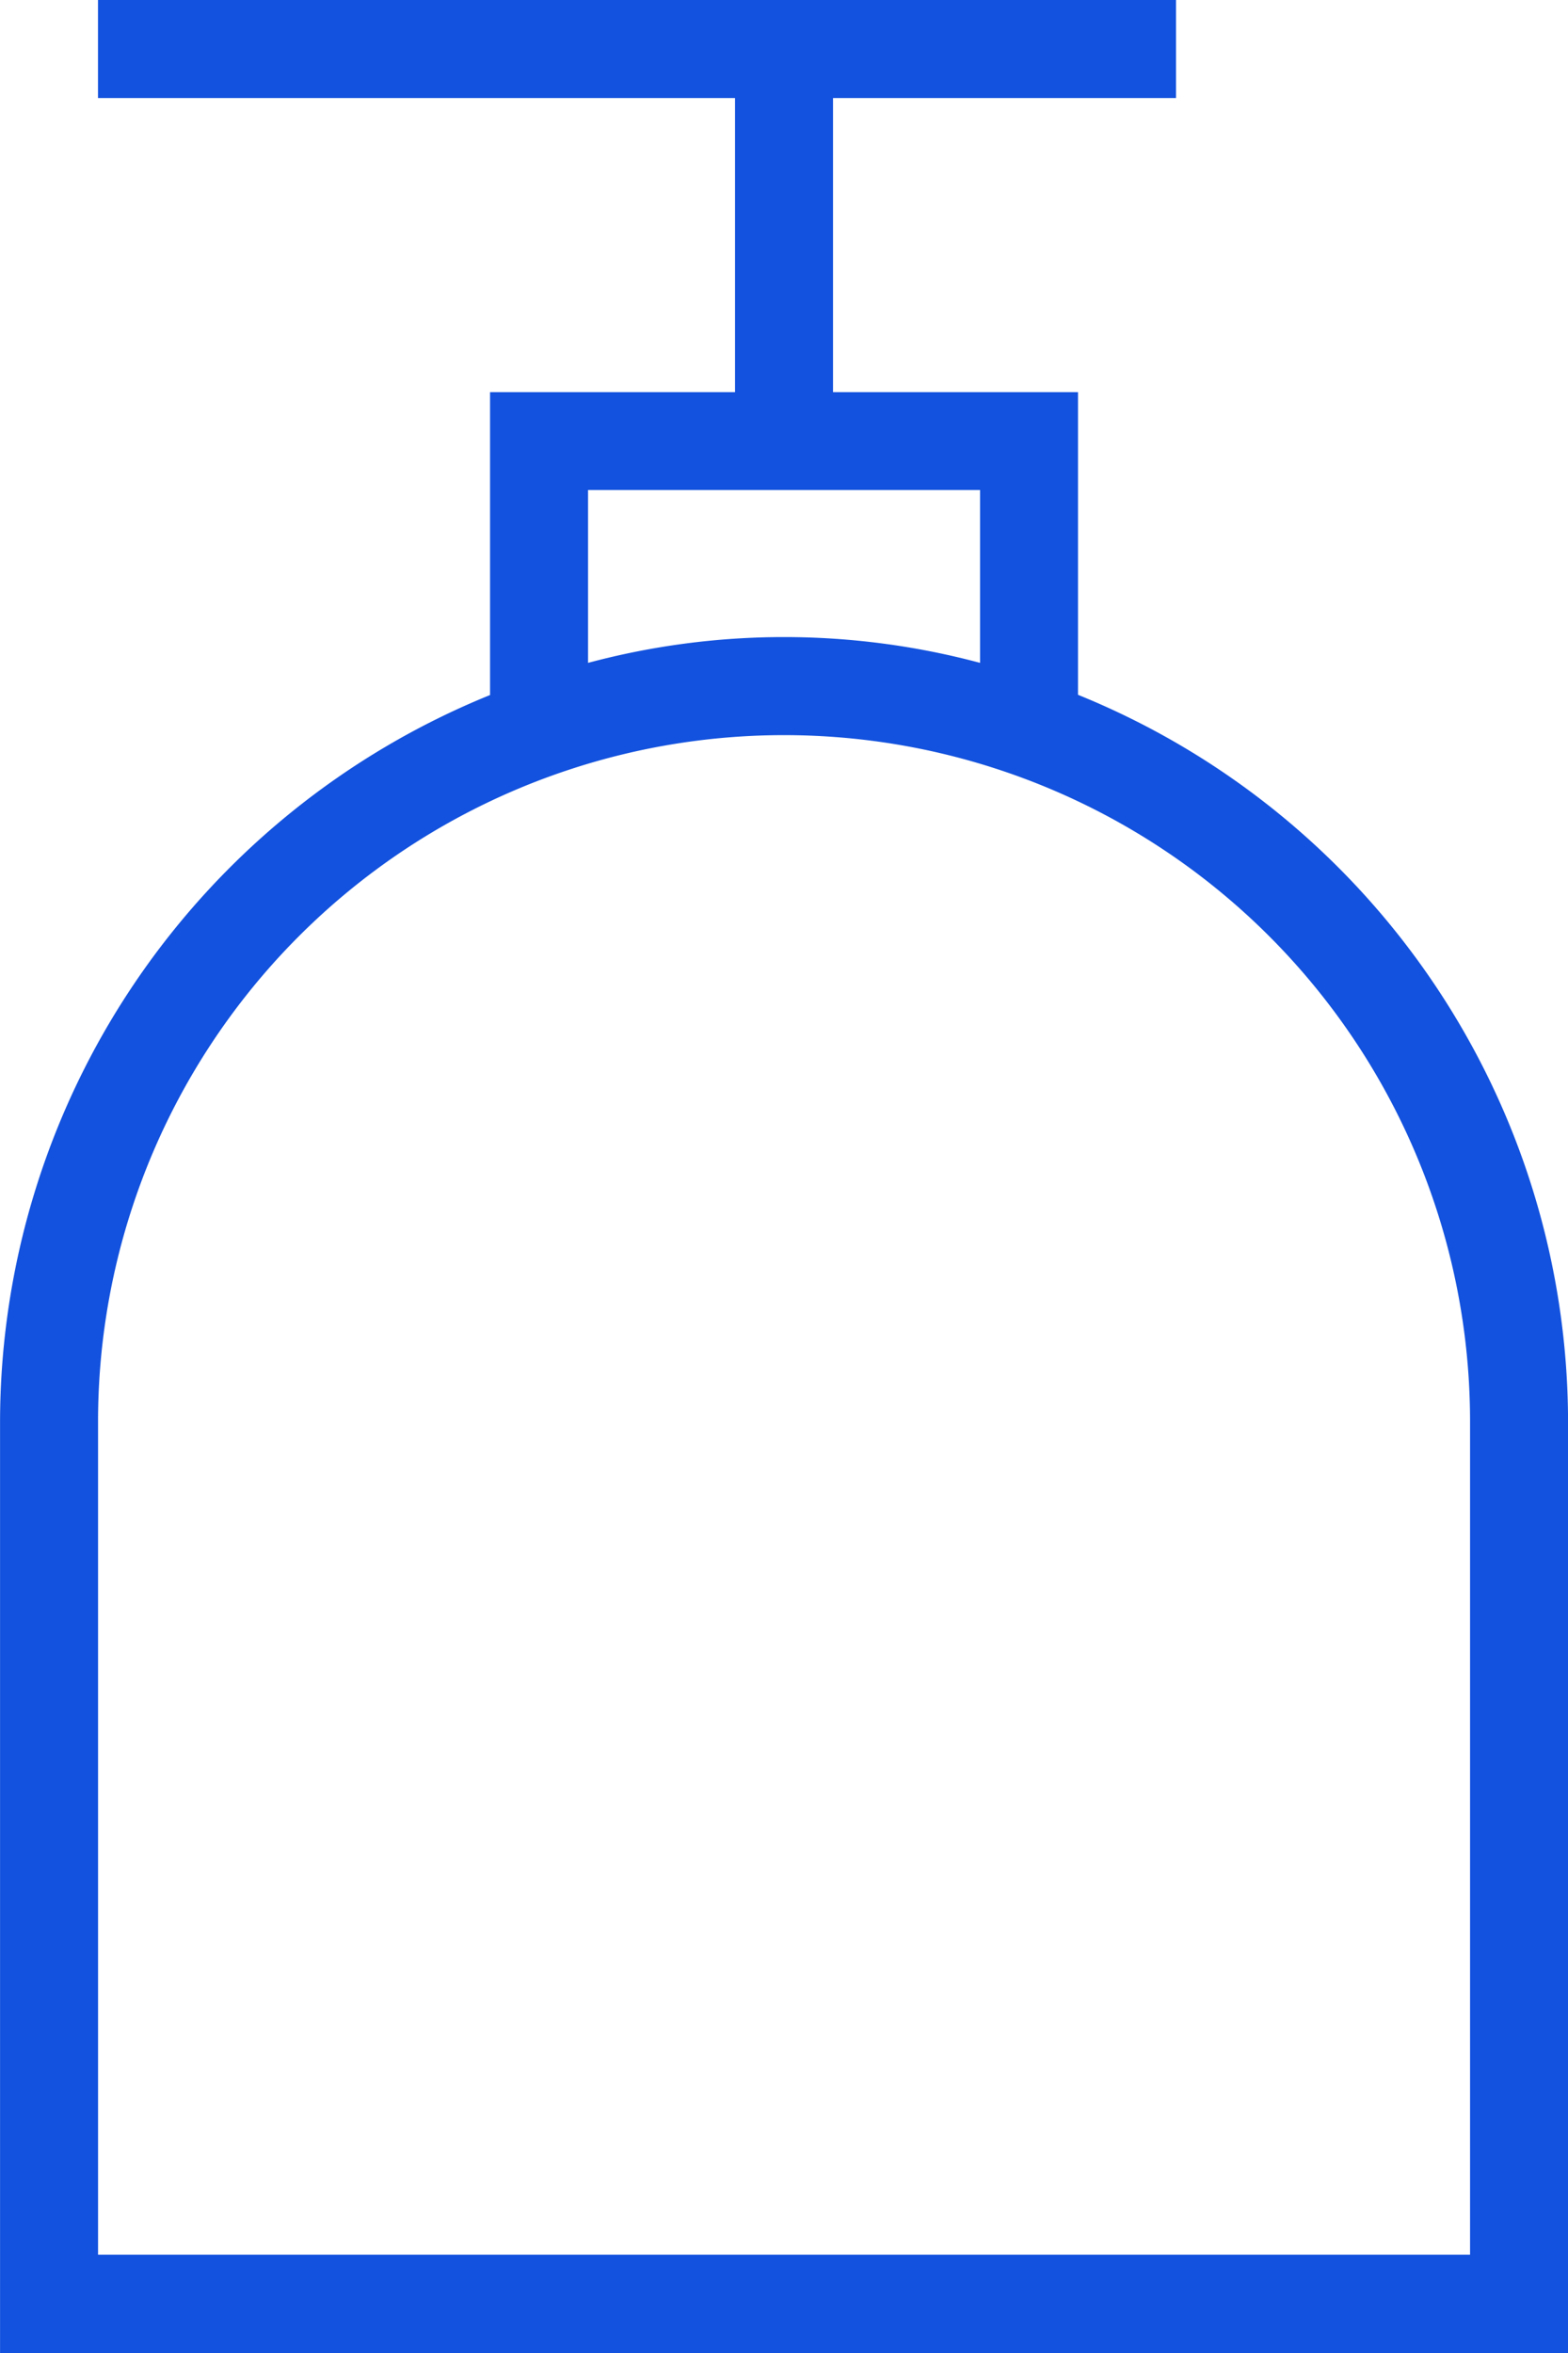 <svg xmlns="http://www.w3.org/2000/svg" width="30" height="45" viewBox="0 0 30 45">
  <g id="icon_soap" transform="translate(-827 -3975)">
    <path id="Path_12326" data-name="Path 12326" d="M488.625,6389.292V6383.5h-4.687v-5.625H490.5V6376H469.875v1.875h12.188v5.625h-4.687v5.792a15.017,15.017,0,0,0-9.375,13.9V6421h30v-17.812a15.017,15.017,0,0,0-9.375-13.9m-9.375-3.917h7.5v3.306a14.5,14.5,0,0,0-7.5,0Zm16.875,33.75h-26.25v-15.937a13.125,13.125,0,0,1,26.25,0Z" transform="translate(359 -2401)" fill="#1352de" fill-rule="evenodd"/>
  </g>
</svg>
